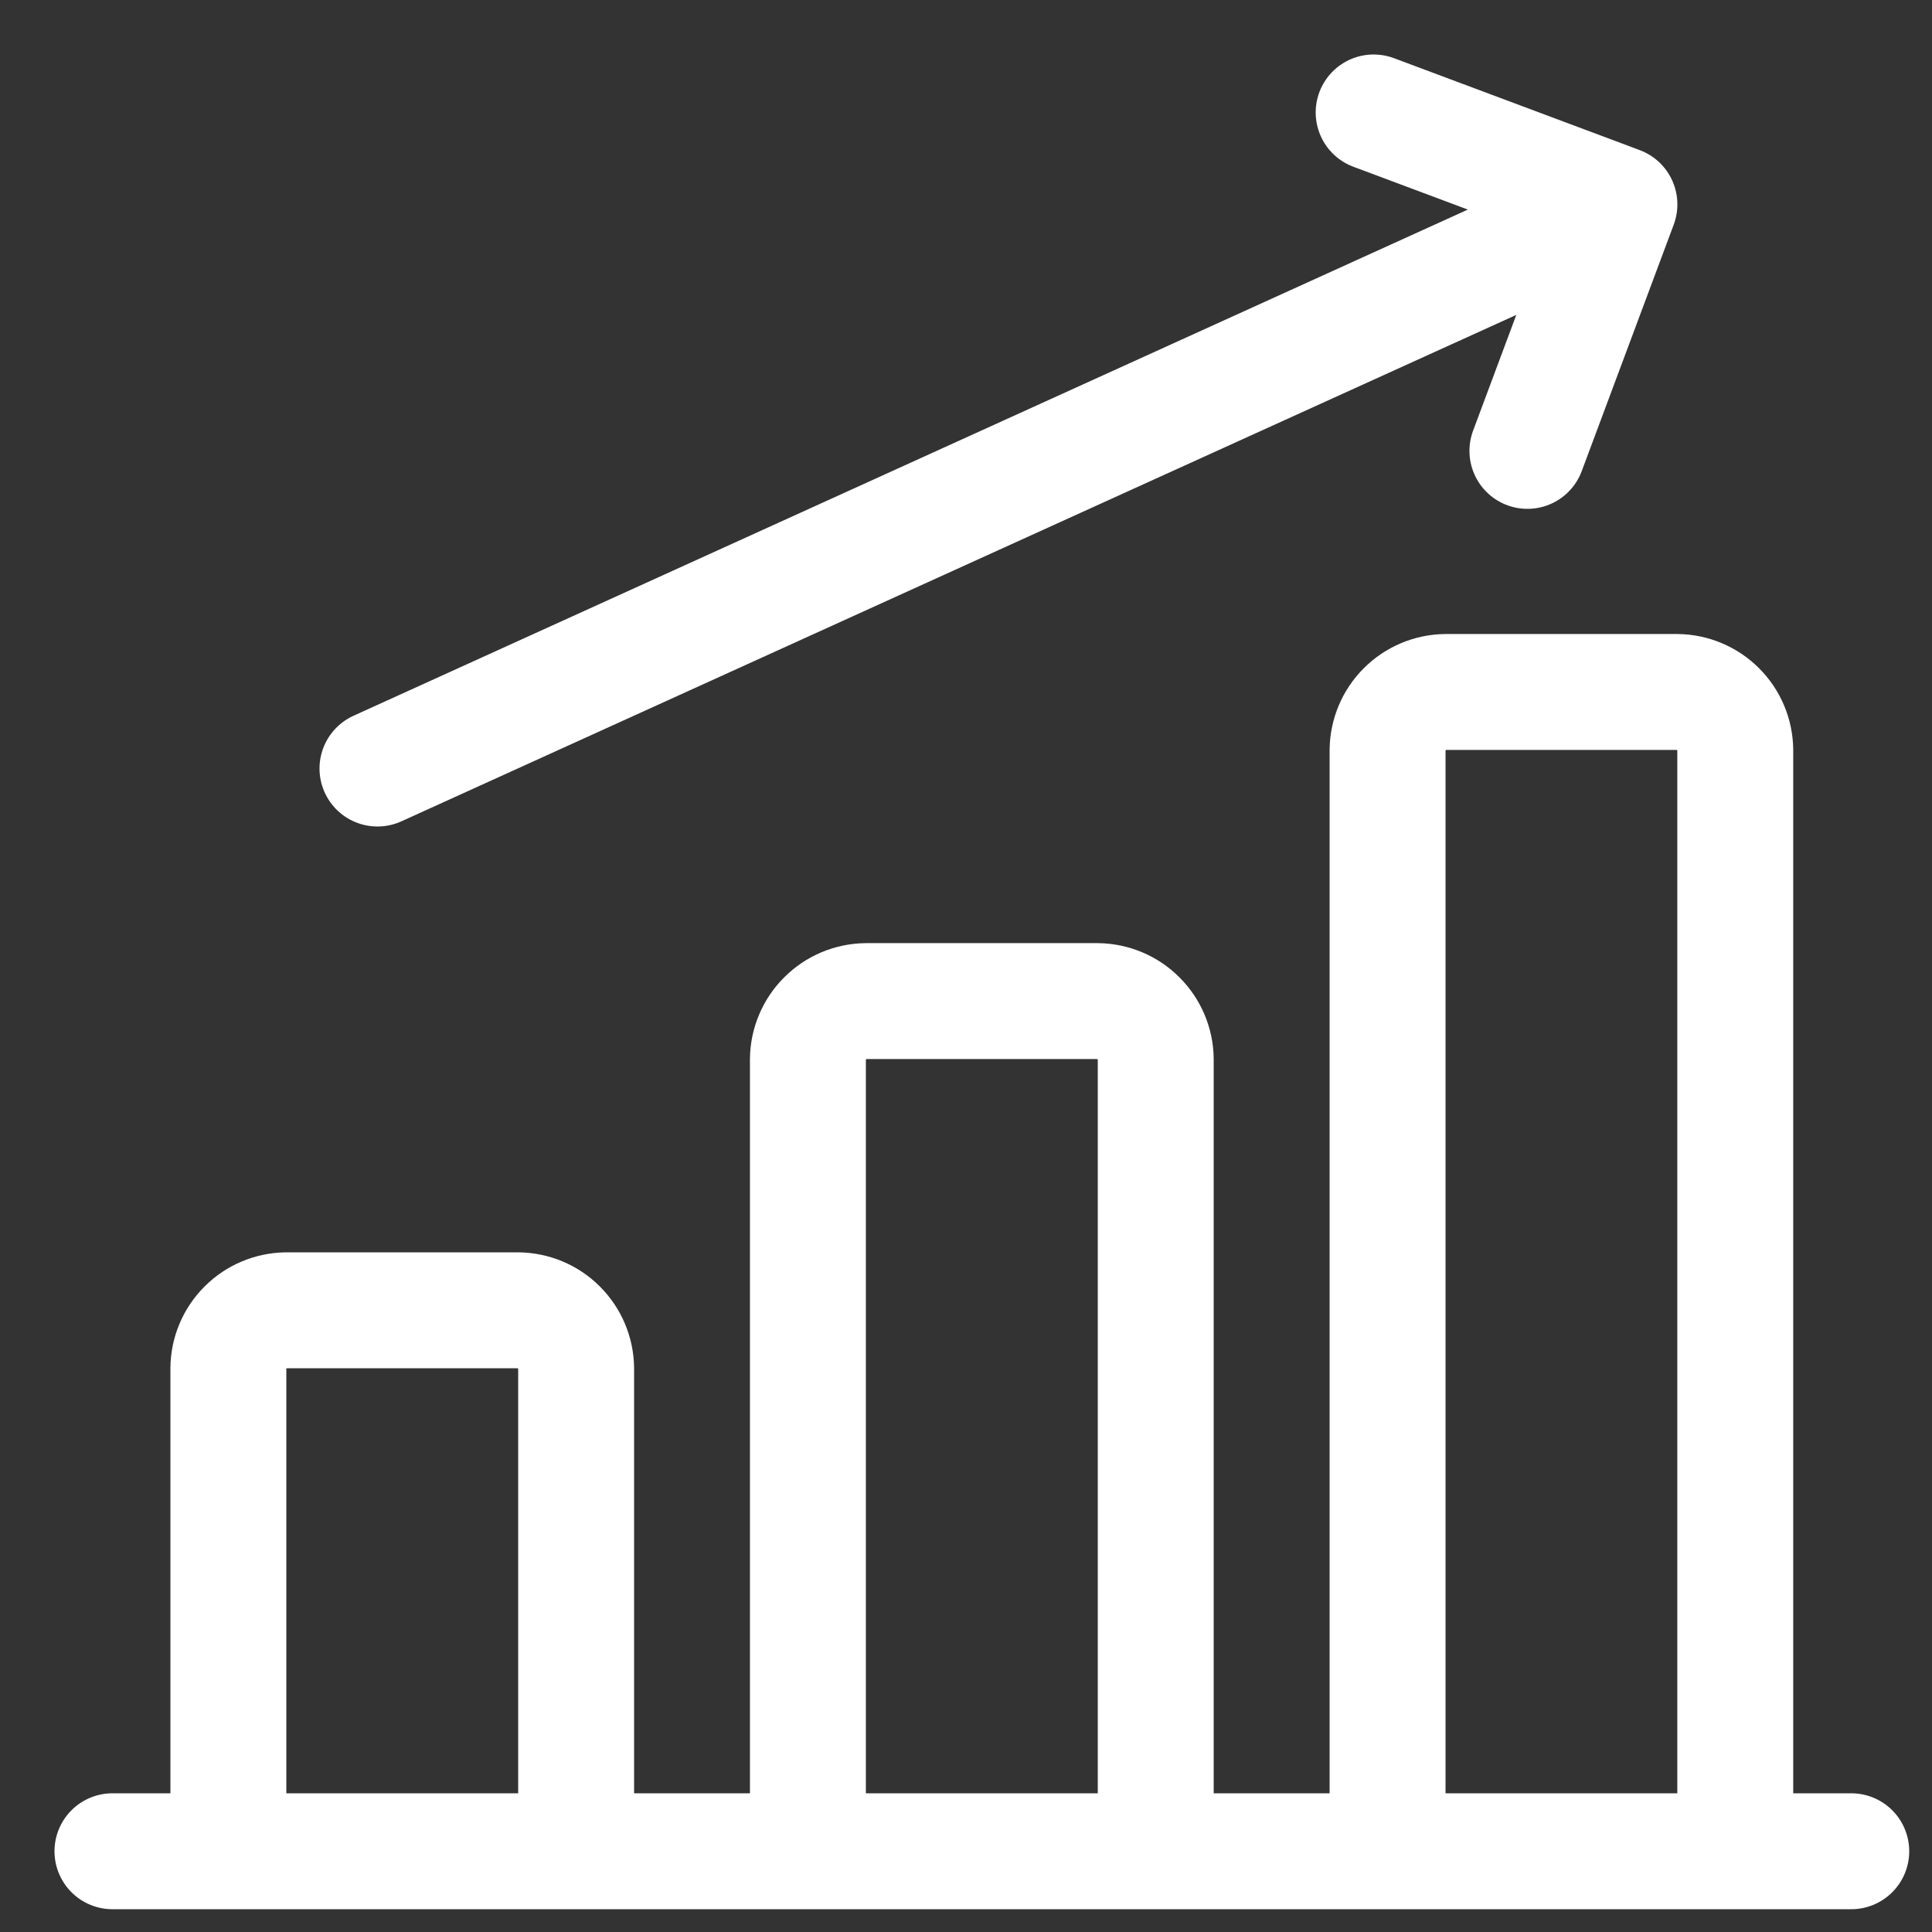 <svg width="29" height="29" viewBox="0 0 29 29" fill="none" xmlns="http://www.w3.org/2000/svg">
<rect x="0" y="0" width="29" height="29" fill="#333333" stroke="none"/>
<path d="M1.688 27.788H27.788M5.666 11.536L24.308 3.068M24.308 3.068L22.927 6.768M24.308 3.068L20.619 1.688M7.777 19.668H4.298C4.068 19.671 3.848 19.763 3.686 19.926C3.523 20.088 3.43 20.308 3.428 20.538V27.788H8.648V20.538C8.645 20.308 8.552 20.088 8.389 19.926C8.227 19.763 8.007 19.671 7.777 19.668ZM16.477 15.027H12.998C12.768 15.03 12.548 15.123 12.386 15.286C12.223 15.448 12.13 15.668 12.127 15.898V27.788H17.348V15.898C17.345 15.668 17.252 15.448 17.089 15.286C16.927 15.123 16.707 15.03 16.477 15.027ZM25.177 10.387H21.698C21.468 10.39 21.248 10.483 21.086 10.646C20.923 10.808 20.831 11.028 20.828 11.258V27.788H26.047V11.258C26.044 11.028 25.952 10.808 25.789 10.646C25.627 10.483 25.407 10.39 25.177 10.387Z" stroke="white" stroke-width="1.74" stroke-linecap="round" stroke-linejoin="round"/>
</svg>
